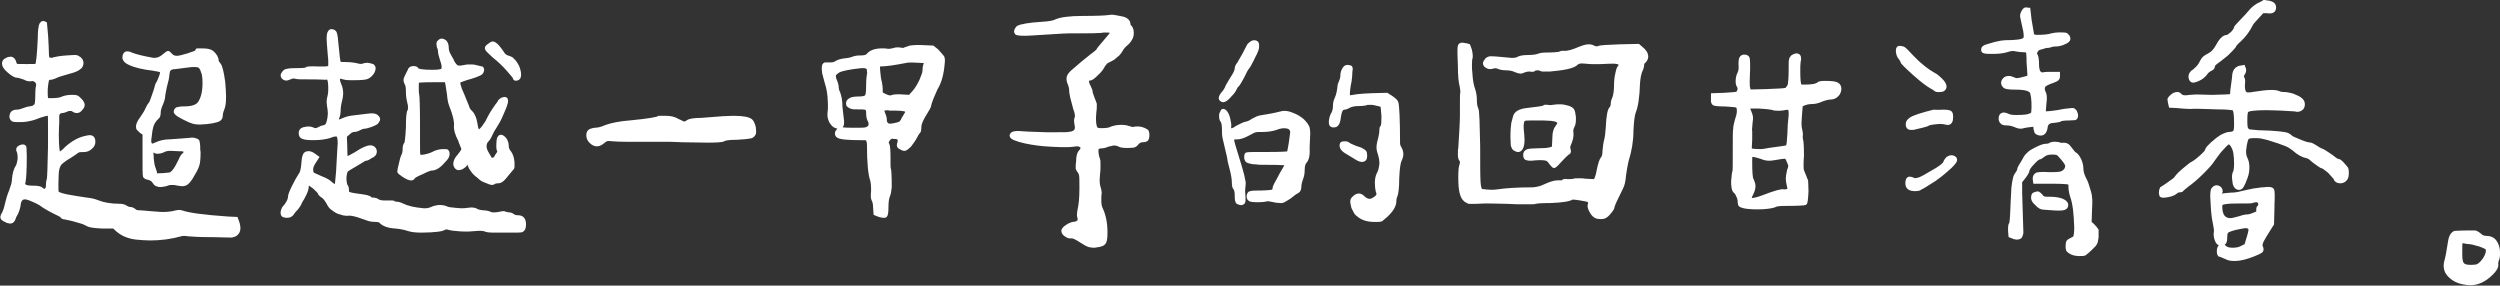 <?xml version="1.0" encoding="utf-8"?>
<!-- Generator: Adobe Illustrator 28.0.0, SVG Export Plug-In . SVG Version: 6.00 Build 0)  -->
<svg version="1.1" id="圖層_1" xmlns="http://www.w3.org/2000/svg" xmlns:xlink="http://www.w3.org/1999/xlink" x="0px" y="0px"
	 viewBox="0 0 608.4 69.5" style="enable-background:new 0 0 608.4 69.5;" xml:space="preserve" width="608.4" height="69.5">
<rect x="0" y="0" width="608.4" height="69.5" fill="#333333" stroke="none"/>
<style type="text/css">
	.st0{fill:#FFFFFF;stroke:#FFFFFF;stroke-width:0.829;stroke-miterlimit:10;}
</style>
<g>
	<path class="st0" d="M10.5,5.5c0.1,0,0.3,0.1,0.5,0.2c0,0.1,0.1,1.1,0.3,3.1c0.1,1.9,0.2,3.4,0.2,4.5c0,0.7,0.2,1.1,0.5,1.1
		l0.5,0.1c0.2,0,0.5-0.1,0.8-0.2c0.4-0.1,1.4-0.3,3-0.4c1.2-0.1,1.9-0.1,2.1-0.1c0.3,0,0.6,0.2,0.9,0.4c0.4,0.3,0.6,0.7,0.6,1.1
		c0,0.5-0.2,1-0.6,1.2c-0.3,0.3-1.1,0.7-2.3,1c-1.7,0.5-2.8,0.8-3.2,1C13,18.9,12.5,19,12.3,19c-0.3,0-0.5,0.1-0.7,0.3
		c-0.1,0.1-0.3,1-0.4,2.5v1c0,0.8,0.1,1.3,0.2,1.4c0.2,0.1,0.5,0.1,1,0.1c1.3,0,2.2-0.1,2.8-0.4c0.5-0.2,1.2-0.4,2.2-0.4
		c0.5,0,1,0,1.2,0.1c0.2,0,0.5,0.3,0.9,0.7c0.4,0.4,0.7,0.9,0.7,1.2c0,0.4-0.2,0.7-0.5,1c-0.3,0.4-0.6,0.6-1,0.6
		c-0.3,0-0.6-0.1-1-0.4c-0.1-0.1-0.3-0.1-0.6-0.1c-0.3,0-0.5,0-0.7,0.1c-0.4,0.2-0.9,0.4-1.4,0.4l-0.6,0.2c-0.1,0.1-0.3,0.4-0.4,0.8
		C14,28.8,14,29.4,14,29.8c0,0.4-0.1,1.4-0.1,2.9c0,3,0.2,4.6,0.5,4.6c0.2,0.1,0.9-0.3,1.8-1.3c1.6-1.4,3.2-2.3,5-2.6
		c0.1,0,0.3-0.1,0.6-0.1c0.7,0,1,0.4,1,1.2c0,0.5-0.2,1-0.7,1.4c-0.5,0.5-1.1,0.7-1.8,0.7h-0.4c-0.6,0-1,0.1-1.3,0.4
		c-0.2,0.2-0.9,0.6-1.8,1.2c-0.9,0.5-1.5,1-2,1.4c-0.5,0.5-0.8,1.3-0.9,2.3c0,0.6-0.1,1.6-0.1,2.9c0,1.1,0,1.8,0.1,2
		c0.1,0.3,0.9,0.6,2.3,0.9l2.3,0.4l2.6,0.4c1,0.1,1.9,0.3,2.6,0.6C25.2,49.7,27,50,29,50c0.6,0,1.2,0.1,1.6,0.4
		c0.5,0.3,0.9,0.4,1.2,0.4c0.2,0,0.5,0.1,0.9,0.4c0.2,0.3,0.7,0.4,1.5,0.4l3.7,0.3c1,0.1,1.6,0.1,2,0.1c0.8,0,1.5-0.1,2.1-0.2
		c0.8-0.2,1.3-0.3,1.5-0.3c0.2,0,0.4,0,0.7,0.1c1.7,0.6,5.4,1.1,11.2,1.5l2.1,0.1l0.4,1.1c0.1,0.4,0.2,0.8,0.2,1.2
		c0,0.6-0.2,1.1-0.7,1.5c-0.1,0.1-0.5,0.3-1.1,0.4l-4.4-0.1c-3,0-5-0.1-6-0.2c-0.2,0-0.5-0.1-0.9-0.1c-0.4,0-0.8,0-1,0.1
		c-2.5,0.7-5,1-7.5,1c-1.1,0-2.2-0.1-3.3-0.2c-1.8-0.2-3.3-0.8-4.5-1.8l-1-0.9h-2.9c-2-0.1-3.1-0.3-3.4-0.5
		c-0.4-0.2-0.9-0.5-1.6-0.7l-2.1-0.6l-1.8-0.4c-0.5,0-0.8-0.2-0.9-0.4c0-0.1-0.7-0.5-2-1.1c-1.4-0.7-2.1-1.2-2.3-1.3
		c-0.4-0.3-1.1-0.8-2-1.2c-1.3-0.6-2.1-0.9-2.6-0.9c-0.9,0-1.4,0.6-1.5,1.9c-0.2,1.1-0.6,2-1,2.6C3.3,53.7,2.9,54,2.5,54
		c-0.2,0-0.7-0.1-1.2-0.4c-0.5-0.2-0.8-0.5-0.8-0.7c0-0.2,0.1-0.6,0.4-1c0.2-0.4,0.5-1.2,0.7-2.2c0.3-1.2,0.6-2.3,1-3.2
		c0.4-1.1,0.7-2,0.7-2.6c0.1-1.5,0.4-2.7,1-3.5c0.1-0.3,0.3-0.9,0.4-1.7v-0.6c0-0.5-0.1-1-0.2-1.2c-0.2-0.4-0.2-0.7,0-0.9
		c0.1-0.1,0.4-0.3,0.8-0.4c0.4-0.1,0.6,0,0.7,0.2c0,0.1,0.1,0.8,0.1,2.1c0,3.3-0.1,5.4-0.3,6.4c0,0.1-0.1,0.2-0.1,0.4
		c0,0.2,0.1,0.4,0.4,0.6c0.3,0.2,1,0.3,1.9,0.3c1.1,0,1.8,0.1,2.1,0.4c0.4,0.4,0.8,0.5,1.1,0.2c0.2-0.1,0.4-0.5,0.4-1.2
		c0-0.7,0.1-1.1,0.2-1.3c0.1-0.4,0.2-3.1,0.3-8.1v-3.6c0-2.7,0-4.1-0.1-4.2c-0.2-0.2-1.5,0.1-3.8,1c-1.1,0.3-2.1,0.5-3,0.5
		c-1.1,0-1.8,0-2-0.1c-0.2-0.1-0.3-0.2-0.4-0.4c-0.1-0.2-0.1-0.4-0.1-0.5c0-0.2,0.1-0.5,0.2-0.7c0.2-0.3,0.6-0.5,1.1-0.5
		c0.5,0,1-0.1,1.5-0.3c0.8-0.3,1.4-0.5,1.8-0.5c0.6-0.1,1-0.2,1.1-0.4c0.3-0.2,0.5-0.5,0.5-0.9c0.1-0.5,0.1-1.1,0.1-1.8
		c0-1.3,0.1-2.1,0.2-2.3c0-0.2,0-0.4,0-0.6c0-0.1-0.2-0.3-0.4-0.6c-0.1-0.1-0.4-0.3-0.8-0.4C7,19.5,6.5,19.3,6,19
		c-0.9-0.3-1.5-0.5-1.8-0.5c-0.6,0-1.3-0.5-2.1-1.2c-0.8-0.7-1.2-1.3-1.2-1.8c0-0.5,0.2-0.8,0.7-1c0.3-0.2,0.7-0.3,1-0.3
		c0.4,0,0.7,0.3,0.9,0.8c0.1,0.5,0.3,0.8,0.4,0.9c0.2,0.1,1,0.1,2.6,0.1c1.5,0,2.3,0,2.4-0.1c0.3-0.3,0.5-2.4,0.7-6.4
		c0-2.1,0.2-3.3,0.4-3.6C10.2,5.6,10.4,5.5,10.5,5.5z M48,12.2c0,0,0.5,0,1.5,0c1,0,1.7,0.2,2.1,0.5c0.8,0.7,1.2,1.4,1.2,2.1
		c0,0.2,0.2,0.5,0.6,1c0.4,0.6,0.7,2.1,1,4.2c0.1,1.3,0.2,2.5,0.2,3.4c0,1.4-0.1,2.4-0.4,3.1c-0.3,0.7-0.4,1.3-0.4,1.7
		c0,0.4-0.2,0.7-0.5,0.9c-0.7,0.4-2.3,0.7-4.7,0.8c-0.7,0-1.3-0.1-1.6-0.2c-0.4-0.1-1.1-0.4-2.1-0.9c-1.4-0.7-2.1-1.2-2.2-1.5v-0.1
		c0-0.3,0.1-0.5,0.4-0.7c0.3-0.1,0.9-0.2,1.8-0.2c2,0,3.3-0.5,3.8-1.5c0.6-1,1-2.5,1-4.5c0-1.3-0.1-2.3-0.4-2.9
		c-0.2-0.7-0.5-1.2-1-1.4c-0.1,0-0.4-0.1-0.8-0.1c-0.7,0-1.2,0-1.7,0.1l-3.1,0.4c-0.7,0-1.2,0.2-1.4,0.4c-0.2,0-0.4,0.5-0.5,1.5
		c0,0.4-0.2,1.4-0.6,2.8c-0.2,1.1-0.4,1.9-0.4,2.2c0,0.5-0.2,1.2-0.5,1.9c-0.4,0.9-0.6,1.6-0.6,2.1c0,0.6-0.1,1.1-0.4,1.3
		c-0.9,0.8-1.4,1.8-1.6,3.1L36.4,34v0.4c0,0.3,0.1,0.6,0.2,0.7c0.2,0.2,0.4,0.3,0.5,0.3l1-0.4c0.8-0.4,2-0.7,3.6-0.7l4-0.3l1-0.1
		c0.5,0,0.8,0.1,1,0.2c0.1,0,0.3,0.1,0.4,0.2l0.1,0.4c0,0.1,0.1,0.4,0.1,0.8c0,0.5,0,1.1,0.1,1.5c0,1.6-0.1,2.6-0.3,3.2
		c-0.2,0.7-0.8,1.8-1.6,3.1c-0.6,0.9-1.1,1.4-1.5,1.5c-0.3,0.1-0.5,0.1-0.7,0.1c-0.3,0-0.8-0.1-1.4-0.2c-0.3-0.1-0.7-0.1-1.2-0.1
		c-0.3,0-0.6,0-0.7,0.1c-0.2,0.1-0.9,0.3-1.8,0.4c-0.4,0-0.6,0-0.7-0.1c-0.2,0-0.3,0-0.4-0.1l-0.3-0.2c-0.1-0.2-0.2-0.3-0.3-0.4
		c-0.2-0.4-0.6-0.7-1.2-0.9c-0.6-0.1-1-0.3-1.1-0.5c-0.1-0.2-0.1-2-0.1-5.3v-5.1L34.3,32c-0.4-0.4-0.6-0.6-0.7-0.7
		c0,0-0.1-0.2-0.1-0.5c0-0.5,0.3-1.2,1-2.1c0.6-0.9,1-1.5,1.2-2c0.3-0.7,0.6-1.2,0.9-1.5c0.2-0.3,0.6-1.4,1.2-3.2l0.4-1.4
		c0.4-0.6,0.7-1.4,1-2.2c0.2-0.7,0.2-1.1,0-1.2c-0.2-0.1-0.8-0.2-1.9-0.4c-2.6-0.3-4.5-0.8-5.6-1.3c-1-0.4-1.5-1-1.5-1.5
		c0-0.7,0.3-1.1,0.8-1.1c0.3,0,0.6,0.1,1,0.3c1,0.4,2.6,0.8,4.8,1.2c0.1,0,0.4,0.1,0.7,0.1c0.9,0,1.6-0.3,2.3-0.9
		c0.6-0.5,1-0.8,1.1-0.8c0.1,0,0.3,0.2,0.7,0.6c0.3,0.4,0.8,0.6,1.5,0.6c0.4,0,1.3-0.2,2.6-0.6c1.3-0.4,2-0.7,2.1-0.8
		C47.9,12.3,48,12.2,48,12.2z M41.7,36.3h-0.4c-0.5,0-1,0.1-1.4,0.3c-0.6,0.3-1.1,0.4-1.6,0.4c-0.3,0-0.6-0.1-0.9-0.3
		c-0.5-0.3-0.7-0.4-0.7-0.2l0.1,0.3c0.1,0.3,0.2,0.9,0.2,1.8c0.1,0.9,0.2,1.7,0.4,2.2c0.2,0.6,0.4,1.1,0.4,1.3
		c0,0.2,0.1,0.4,0.2,0.5c0,0,0.1,0,0.1,0c0,0,0.1,0,0.2,0c1,0,2-0.1,2.9-0.2c0.8-0.1,1.6-1.2,2.6-3.3c0.4-1,0.8-1.5,1-1.5
		c0.1,0,0.2-0.3,0.3-0.7c0-0.3-0.1-0.4-0.2-0.4h-0.1l-0.5-0.1h-0.5L41.7,36.3z"/>
	<path class="st0" d="M81.9,10.2c0.3,3.3,0.5,5,0.7,5.2c0,0,0.3,0.1,0.8,0.1c1.5,0,2.6,0.1,3.4,0.3c0.7,0.2,1.2,0.2,1.5,0.1
		c0.2-0.1,0.6-0.2,1.2-0.2c0.6,0.1,1,0.2,1.2,0.3c0.2,0.2,0.3,0.4,0.3,0.7c0,0.2-0.1,0.4-0.2,0.7c-0.3,0.6-0.8,1.1-1.4,1.4
		c-0.4,0.2-1.5,0.3-3.1,0.3h-1c-0.9,0-1.5-0.1-1.8-0.2L83,18.7c-0.3,0-0.5,0.2-0.7,0.5v0.1c0,0.2,0.1,0.7,0.4,1.4
		c0.3,0.7,0.4,1.4,0.4,2.1c0,0.5-0.1,1-0.2,1.4c-0.1,0.4-0.3,1.1-0.4,2.2c0,1-0.1,1.7-0.3,2.1c-0.1,0.3-0.2,0.5-0.2,0.7
		c0,0.2,0.1,0.3,0.4,0.3c0.2,0,0.6-0.1,1-0.3c0.6-0.3,1.5-0.6,2.6-0.7l3.3-0.4c0.7-0.1,1.1-0.1,1.2-0.1c0.5,0,0.8,0.1,1,0.2
		c0.4,0.3,0.6,0.6,0.6,0.8c0,0.2-0.2,0.5-0.5,0.9c-0.1,0.1-0.6,0.3-1.3,0.6c-0.7,0.2-1.2,0.4-1.5,0.4c-0.3,0-0.8,0.1-1.3,0.4
		c-0.6,0.3-1,0.4-1.3,0.4c-0.4,0-0.9,0.2-1.4,0.7l-0.8,0.7l0.1,2.7c0,1.8,0.1,2.7,0.2,2.8c0,0,0.7-0.3,2.1-1.1
		c2.1-1.4,3.6-2,4.3-1.6c0.4,0.2,0.6,0.6,0.6,1c0,0.5-0.3,0.9-1,1.2c-0.6,0.4-1,0.6-1.2,0.6c-0.2,0-0.5,0.1-0.9,0.4l-1.5,0.9
		c-1.4,0.8-2.2,1.3-2.4,1.5c-0.1,0.1-0.3,0.7-0.4,1.6c0,1,0.1,1.7,0.3,2.1c0.2,0.2,0.3,0.5,0.3,0.9c0,0.6,0.1,0.9,0.4,1
		c0.2,0.1,1,0.3,2.6,0.5c1.6,0.2,2.4,0.4,2.6,0.7c0.1,0.1,0.3,0.2,0.7,0.2c0.4,0,0.8,0.1,1.2,0.4c0.4,0.2,0.9,0.3,1.5,0.3H95
		c0.5,0,0.8,0,0.8,0.1c0.1,0.1,0.4,0.2,0.7,0.2c0.3,0,0.8,0.1,1.4,0.4c1.2,0.6,2.9,1,5.2,1.2h0.4c0.5,0,1-0.1,1.5-0.3
		c0.3-0.2,1-0.4,1.8-0.5c0.8,0,1.4,0.1,1.8,0.3c0.3,0.2,1.1,0.3,2.3,0.4l1.3,0.1c0.5,0,1,0,1.6-0.1c0.2,0,0.5-0.1,0.9-0.1
		c0.5,0,0.9,0.1,1.1,0.2c0.2,0.2,0.8,0.4,1.8,0.5c0.8,0,1.4,0.2,1.8,0.4c0.3,0.1,0.6,0.1,0.8,0.1c0.2,0,0.6,0,1.1-0.1
		c0.9-0.2,1.4-0.3,1.6-0.1c0.4,0.1,0.7,0.2,1,0.2c0.3,0,0.6,0.1,1,0.4c0.2,0.2,0.7,0.3,1.2,0.3c1,0,1.5,0.6,1.5,1.8
		c0,0.8-0.2,1.3-0.6,1.5c-0.4,0.1-1.2,0.1-2.5,0.1c-1.6,0-3,0-4.2,0c-1.2,0-2-0.1-2.3-0.3c-0.4-0.1-1.1-0.2-2.1-0.1
		c-1,0.1-2.3,0.2-3.8,0.1c-1.4-0.1-2.4-0.2-3-0.4c-0.3-0.1-0.6-0.1-0.9,0c-0.2,0.2-0.9,0.4-1.8,0.5c-1,0.1-2.2,0.2-3.8,0.2
		c-1.3,0-2.4-0.1-3.3-0.4c-0.9-0.3-1.9-0.5-3.1-0.6c-1.8-0.1-2.9-0.6-3.5-1.2c-0.2-0.3-0.7-0.4-1.3-0.4c-0.7,0-1.3-0.1-1.6-0.2
		l-2.6-0.9c-1.3-0.4-2.2-0.5-2.6-0.4h-0.3c-0.4,0-0.9-0.1-1.4-0.3c-0.6-0.1-1.3-0.5-1.9-1c-0.4-0.2-0.8-0.7-1.2-1.5
		c-0.4-0.7-0.8-1.2-1.2-1.5c-0.5-0.3-0.8-0.6-0.9-0.9c0-0.2-0.5-0.6-1.2-1.3c-0.8-0.6-1.2-0.9-1.4-0.9c-0.2,0.1-0.4,0.4-0.4,1
		c-0.1,0.6-0.3,1.1-0.5,1.5c-0.4,0.8-0.7,1.4-1,1.8c-0.3,0.8-0.7,1.3-1,1.7c-0.3,0.3-0.7,0.7-1,1.2c-0.3,0.5-0.8,0.7-1.3,0.7
		c-0.5,0-0.8-0.1-1-0.2c-0.1-0.1-0.2-0.3-0.2-0.5v-0.2c0-0.2,0.1-0.6,0.3-1c1-1.1,1.5-2.1,1.5-2.8c0-0.4,0.3-1.2,1-2.6
		c0.6-1.2,1.1-2.1,1.5-2.7c0.3-0.3,0.6-1.1,0.7-2.3c0.1-1.3,0.2-2.1,0.4-2.5c0.1-0.4,0.5-0.6,1-0.6c0.4,0,0.9,0.2,1.4,0.6l0.7,0.5
		l-0.7,1.1c-0.4,0.6-0.7,1.2-0.7,1.8c0,0.6,0.1,1,0.4,1.2c0.2,0.1,0.9,0.4,2,0.9c1.1,0.4,1.9,0.9,2.4,1.4c0.7,0.6,1.2,0.7,1.3,0.3
		l0.3-3.2l0.3-5.5l0.1-1.4c0-1.3-0.2-2-0.6-2.1h-0.2c-0.4,0-0.9,0.1-1.6,0.4c-1,0.3-2.3,0.5-4,0.5c-1.3,0-2.1-0.1-2.5-0.3
		c-0.4-0.1-0.6-0.5-0.6-1c0-0.5,0.2-0.8,0.7-1c0.4-0.1,0.9-0.2,1.2-0.2c0.5,0,0.9,0.1,1.3,0.3c0.2,0.1,0.4,0.1,0.5,0.1
		c0.2,0,0.5-0.1,0.9-0.3c0.5-0.3,0.9-0.4,1-0.4c0.2,0,0.5-0.1,0.7-0.3c0.3-0.2,0.5-0.8,0.7-1.9l0.1-1.1c0-0.6-0.1-1.2-0.2-1.8
		c0-0.2-0.1-0.6-0.1-1c0-0.5,0.1-1,0.2-1.3c0.1-0.4,0.2-1,0.2-1.7c0-1.5-0.1-2.4-0.4-2.7c-0.1-0.1-2-0.2-5.4-0.2c-1.2,0-2,0-2.4-0.1
		c-0.1,0-0.3-0.1-0.5-0.1c-0.3,0-0.5,0-0.7,0.1c-0.6,0.2-1,0.4-1.2,0.4c-0.4,0-0.7-0.2-0.9-0.5l-0.1-0.3c0-0.3,0.2-0.6,0.6-1
		c0.3-0.3,1.3-0.4,2.9-0.4c1.6,0,2.4-0.1,2.5-0.3c0-0.1,1-0.2,2.7-0.1h1.1c1,0,1.5-0.1,1.7-0.2c0.1-0.1,0.1-0.4,0.1-1
		c0-0.7,0-1.3-0.1-1.8c-0.2-2.3-0.3-3.7-0.3-4.1c0-0.9,0.1-1.5,0.3-1.7c0.1-0.2,0.3-0.3,0.5-0.3c0.2,0,0.5,0.1,0.7,0.3
		C81.6,7.9,81.8,8.8,81.9,10.2z M107.5,9.8c0.2,0,0.4,0.1,0.6,0.2c0.5,0.3,0.7,0.9,0.7,1.7c0,0.4,0.1,0.9,0.4,1.5
		c0.1,0.2,0.3,0.5,0.5,0.9c0.2,0.3,0.4,0.7,0.5,1c0.4,0.7,0.8,1.1,1.1,1.2c0.1,0,0.3,0.1,0.5,0.1c0.3,0,0.8-0.1,1.4-0.2
		c0.3-0.1,0.7-0.1,1.2-0.1c0.5,0,1,0,1.2,0.1l1.7,0.4c0.1,0.1,0.1,0.2,0.1,0.4c0,0.4-0.2,0.8-0.7,1c-0.6,0.3-1.7,0.7-3.2,1.1
		l-1.7,0.6c-0.4,0.3-0.1,1.5,0.8,3.4c0.4,1,0.8,1.9,1.1,2.7c0.2,0.7,0.5,1.2,0.9,1.5c0.6,0.6,1,1.6,1.2,2.9c0.1,0.8,0.3,1.4,0.4,1.6
		c0.3,0.5,1.1-0.2,2.3-2.1l0.5-1c0.7-1.3,1.3-2.2,1.8-2.9c0.4-0.5,0.7-0.9,0.7-1c0-0.1,0.2-0.3,0.6-0.6c0.3-0.1,0.5-0.2,0.7-0.2
		c0.4,0,0.5,0.3,0.4,0.9c-0.1,0.5-0.3,1-0.5,1.5l-1,2.3c-0.3,0.6-0.6,1.2-1,1.8c-0.6,0.9-1,1.6-1.2,2.1c-0.2,0.5-0.5,1.1-0.9,1.5
		c-0.4,0.4-0.6,0.9-0.6,1.5c0,0.5,0.2,1.1,0.5,1.6l0.7,1.2c0.1,0.3,0.3,0.4,0.5,0.4c0.4,0,0.7-0.1,0.9-0.4c0.1-0.2,0.3-0.6,0.6-1
		c0.3-0.3,0.3-0.6,0.1-0.9c-0.1-0.3-0.1-0.6-0.1-1c0-1,0.1-1.6,0.2-1.9c0.1-0.2,0.3-0.4,0.5-0.4c0.2,0,0.6,0.2,1,0.7
		c0.3,0.5,0.5,1,0.5,1.6s0.2,1.1,0.7,1.7c0.4,0.6,0.6,1.3,0.7,2.3c0,0.6,0,1.1,0,1.2c0,0.1-0.2,0.4-0.6,0.8l-1.4,1.7
		c-0.5,0.6-1,1-1.5,1c-0.6,0-1,0.1-1.2,0.3c0,0-0.1,0.1-0.3,0.1c-0.3,0-0.9-0.2-1.8-0.6c-0.6-0.2-1.1-0.6-1.6-1.1
		c-0.6-0.4-1.1-0.9-1.5-1.5c-0.4-0.5-0.6-1-0.7-1.3c0-0.3-0.2-0.6-0.5-0.7c-0.1,0-0.2,0.2-0.3,0.4c0,0.1-0.1,0.3-0.3,0.5
		c-0.1,0.1-0.4,0.3-0.7,0.5c-0.3,0.1-0.6,0.2-0.8,0.2c-0.3,0-0.5-0.2-0.7-0.5c-0.2-0.3-0.2-0.7-0.1-1.1c0.1-0.4,0.4-1,0.9-1.5
		l0.3-0.4l0.3-0.4l0.2-0.3l0.1-0.2c0.1-0.1,0.1-0.4,0-0.8c-0.1-0.1-0.2-0.2-0.2-0.4l-0.3-0.7l-0.2-0.6c-0.8-1.5-1.1-2.7-1-3.5
		c0.1-0.9-0.2-2.5-1.2-5c-0.2-0.5-0.4-1.3-0.5-2.6l-0.4-2.6l-0.2-0.8h-3.4c-2.3,0-3.5,0.1-3.6,0.2c-0.1,0.3-0.1,0.8-0.1,1.5
		c0,0.7,0,1.3,0.1,1.7c0.1,0.4,0.2,2.9,0.2,7.3V34c0,2.3,0,3.6,0.1,3.7c0.1,0.3,0.3,0.4,0.7,0.4c1.1-0.1,2.2-0.4,3.3-1
		c0.5-0.2,1.2-0.4,1.9-0.4c0.6,0,1,0,1,0.1c0.1,0.1,0.2,0.3,0.2,0.6v0.1c0,0.5-0.3,1-0.9,1.6c-1.1,1.3-2.1,2-3.1,2
		c-0.3,0-1.1,0.3-2.3,0.9c-1.4,0.6-2.1,1-2.1,1.2c-0.1,0.2-0.3,0.3-0.6,0.3c-0.4,0-1-0.3-1.8-0.8c-0.7-0.5-1.1-0.8-1.1-0.9
		c0-0.2,0.1-0.9,0.4-2c0.2-1,0.4-1.6,0.5-1.8c0.3-0.5,0.4-1.1,0.4-1.8c0-0.5,0.1-1,0.4-1.3c0.1-0.2,0.3-1.6,0.4-4
		c0-2.3,0.1-3.6,0.4-4c0.1-0.1,0.1-0.4,0.1-0.7c0-0.4,0-0.7-0.1-0.9c-0.2-0.8-0.4-1.8-0.4-2.8c0-1.2-0.1-1.9-0.4-2.3
		c-0.1-0.3-0.2-0.5-0.2-0.7c0-0.2,0.1-0.5,0.3-0.9l0.7-1.4c0.1-0.4,0.4-0.7,0.9-0.7h0.2c0.4,0,0.7,0.1,0.8,0.4
		c0.2,0.3,1.4,0.5,3.7,0.5c1.4,0,2.2-0.1,2.5-0.4c0.1-0.1,0.2-0.4,0.2-0.7c0-0.3-0.1-0.9-0.4-1.7c-0.3-1-0.5-1.7-0.5-2.1
		c0-0.4-0.1-0.8-0.3-1.2c-0.1-0.5-0.1-0.8,0-1C107,10,107.2,9.8,107.5,9.8z M119.9,10.5c0.3,0,0.7,0.3,1.2,0.8
		c0.6,0.7,1,1.3,1.2,1.6c0.2,0.4,0.6,0.8,1.2,1c0.4,0.1,0.7,0.2,1,0.4l0.7,0.7c0.2,0.3,0.5,0.7,0.7,1.1c0.3,0.7,0.5,1.4,0.5,2.1
		c0,0.6-0.2,0.9-0.6,1c-0.4,0.1-0.6,0-0.6-0.3c0-0.1-0.6-0.9-1.7-2.1c-0.8-0.9-1.9-2-3.4-3.2c-1.1-1-1.7-1.6-1.7-1.8
		c0-0.3,0.2-0.5,0.5-0.7C119.4,10.7,119.7,10.5,119.9,10.5z"/>
	<path class="st0" d="M162.1,28.6c1,0,2,0.2,2.8,0.7c0.7,0.3,1.2,0.6,1.5,0.7h0.1c0.2,0,0.5-0.1,0.9-0.4c0.4-0.3,1.5-0.5,3.3-0.5
		l5.2-0.4c0.6,0,1.5-0.1,2.6-0.1c2.4,0,3.8,0.3,4.3,0.8c0.3,0.3,0.5,0.8,0.7,1.5c0,0.2,0.1,0.6,0.1,1c0,0.3,0,0.6-0.1,0.7
		c-0.2,0.4-0.6,0.7-1,0.7c-0.4,0.1-1.4,0.2-3.1,0.3c-2,0-3.1,0.2-3.3,0.4c-0.3,0.2-1.6,0.3-4,0.3l-6.2-0.1c-0.7,0-1.6-0.1-2.7-0.1
		h-5.6c-4.4,0-7.1,0-8-0.1c-1.1-0.1-1.7-0.1-1.8-0.1c-0.3,0.1-0.7,0.3-1,0.6c-0.5,0.4-1,0.7-1.5,0.7c-0.5,0-1-0.2-1.5-0.7
		c-0.5-0.5-0.7-1-0.7-1.5c0-0.5,0.1-0.9,0.4-1.1c0.1-0.1,0.6-0.3,1.3-0.4c0.7,0,1.6-0.2,2.7-0.7c1.4-0.5,3.4-0.9,6-1.1
		c4.2-0.4,6.5-0.8,6.9-1.1C160.5,28.6,161.1,28.6,162.1,28.6z"/>
	<path class="st0" d="M229.4,13.9c0.1,0.2,0.2,0.7,0.1,1.4c-0.2,2.7-0.8,4.8-1.7,6.2c-0.2,0.4-0.5,1.1-1,2.3c-0.4,1-0.6,1.7-0.6,1.9
		c0,0.2-0.4,0.9-1.2,2.2c-0.8,1.3-1.2,2.3-1.2,3c0,0.7-0.1,1.1-0.2,1.2c-0.1,0-0.4,0.4-0.8,1.2c-0.3,0.6-0.8,1.3-1.4,2.1
		c-0.5,0.5-0.9,0.8-1.2,0.9H220c-0.2,0-0.6-0.2-1.1-0.5c-0.3-0.2-0.3-0.6-0.1-1c0.1-0.5,0.1-0.8,0-1c-0.1-0.2-0.5-0.4-1.1-0.4
		c-0.3,0-0.5,0-0.5-0.1c-0.2,0-0.3,0-0.4,0.1l-0.4,0.3c-0.1,0.1-0.2,0.3-0.3,0.4c-0.3,0.4-0.3,0.7-0.1,1c0.2,0.3,0.3,1.4,0.3,3.1
		v1.2c0,0.9,0,1.5,0.1,1.7c0.1,0.2,0.2,1.7,0.2,4.4c-0.1,1-0.2,1.7-0.4,2.1c-0.3,0.7-0.4,1.7-0.4,2.9c0,1.1-0.1,1.8-0.3,2
		c-0.1,0.1-0.3,0.1-0.5,0.1c-0.2,0-0.6-0.1-1-0.2l-1-0.4l-0.1-1.4c0-1-0.2-1.7-0.4-2c-0.2-0.3-0.2-1-0.1-2.1v-0.8
		c0-0.7-0.1-1.3-0.2-1.8c-0.5-1.3-0.8-4.2-0.8-8.6c0-0.8-0.2-1.3-0.4-1.5c-0.2-0.1-0.7-0.1-1.4-0.1c-3.4,0-5.3-0.2-5.7-0.6
		c-0.2-0.1-0.3-0.4-0.3-0.7c0-0.2,0.1-0.4,0.3-0.6c0.2-0.1,0.3-0.3,0.3-0.5c0-0.2-0.2-0.4-0.7-0.5c-0.5-0.1-0.9-0.6-1.3-1.2
		c-0.3-0.6-0.5-1.3-0.4-2.1c0.1-0.6,0.1-1.1,0.1-1.7c0-0.3,0-1.1-0.1-2.3c-0.1-1.1-0.3-2.2-0.6-3.1l-0.7-2.6
		c-0.1-0.7-0.1-1.1-0.1-1.2c0-0.6,0.1-0.9,0.4-1c0.2,0,0.5,0,1,0h0.4c0.4,0,0.9-0.1,1.2-0.3c0.6-0.4,1.3-0.6,2.3-0.7
		c1-0.1,1.7-0.3,2.1-0.5c0.3-0.1,0.9-0.2,1.8-0.2c0.9,0,1.5-0.2,1.8-0.7c0.8-0.8,2.2-1.1,4-1l0.8,0.1c0.4,0,0.9-0.1,1.3-0.2
		c0.5-0.2,1.1-0.2,1.7-0.1c0.5,0.1,0.9,0.1,1.1-0.1l1.2-0.4c0.7-0.1,1.8-0.2,3.3-0.1l2.2,0.1l1,0.8
		C228.7,13.1,229.2,13.6,229.4,13.9z M211.4,17.2c0-0.3-0.1-0.5-0.2-0.7c-0.3-0.3-0.9-0.4-1.9-0.3c-2.8,0.3-4.6,0.7-5.3,1.1
		c-0.6,0.4-0.9,0.7-1,1v0.3c0,0.3,0.1,0.7,0.3,1.1c0.3,0.7,0.4,1.3,0.4,1.6c0,0.3,0.1,0.8,0.4,1.4c0.3,0.8,0.5,1.9,0.5,3.3l0.4,3.5
		v0.4c0,0.4-0.1,0.7-0.3,0.9c-0.1,0.1-0.2,0.3-0.2,0.4c0,0.2,1,0.3,2.9,0.3h1.2c0.9,0,1.6,0,2.1-0.1c0.7-0.2,1.1-0.6,1.1-1.2
		c0-0.3-0.1-0.7-0.3-1c-0.2-0.4-0.3-1-0.3-1.6c0-0.3,0-0.6-0.1-0.9c-0.1-0.2-0.3-0.4-0.5-0.4c-0.1,0-0.5-0.1-1-0.1h-0.9
		c-0.7,0-1.2,0-1.4-0.1c-0.4-0.1-0.7-0.3-0.9-0.5c0-0.1-0.1-0.2-0.1-0.4c0-0.3,0.1-0.6,0.4-0.8c0.3-0.3,1-0.5,2.1-0.5
		c1,0,1.7-0.1,2-0.4c0.3-0.2,0.4-1.2,0.4-2.9c0-1.1,0.1-2.1,0.3-3.1V17.2z M224.2,14.9l-2-0.1c-0.8,0-1.4,0-1.7,0.1l-2.2,0.4
		c-1,0.2-2,0.3-3,0.4l-1.6,0.1l0.1,1.6c0.1,1.1,0.2,2,0.4,2.6c0.1,0.6,0.2,1.1,0.2,1.5c0,0.1,0,0.3,0,0.6c0,0.2,0,0.4,0.1,0.6
		c0.1,0.2,0.5,0.4,1.2,0.7c0.7,0.3,1.2,0.3,1.5,0.1c0.4-0.1,1.2-0.2,2.4-0.1l1.8,0.1l1-1.1c0.7-0.8,1.2-1.7,1.7-2.7
		c0.5-1.2,0.8-2,0.8-2.4c0-0.7,0.1-1.2,0.2-1.5c0.2-0.4,0.3-0.6,0.1-0.7C225.1,15,224.8,14.9,224.2,14.9z M216.7,26.4
		c-1.2,0-1.9,0.1-2,0.4l0.3,0.8c0.2,0.5,0.4,1,0.4,1.5c0,0.5,0.1,0.9,0.4,1.1c0.1,0.2,0.4,0.3,0.7,0.3c0.3,0,0.6,0,1-0.1
		c0.3-0.1,0.6-0.1,0.9-0.2l0.6-0.2c0.2-0.1,0.3-0.2,0.4-0.4c0.1-0.1,0.3-0.4,0.4-0.7c0.5-0.8,0.8-1.3,0.9-1.5c0-0.1,0-0.3-0.1-0.5
		c-0.1-0.2-1.1-0.4-2.9-0.4H216.7z"/>
	<path class="st0" d="M272,4.2c0.3,0.1,0.6,0.1,1,0.2c1.1,0.2,1.7,0.8,1.7,1.5c0,0.2,0.1,0.5,0.4,0.7c0.2,0.2,0.4,0.7,0.4,1.3
		c0,0.7-0.1,1.2-0.4,1.6c-0.2,0.4-0.6,0.9-1.1,1.3c-0.5,0.4-0.9,0.9-1.1,1.3c-0.3,0.5-0.6,0.9-0.8,1.1l-1.2,1
		c-0.5,0.3-0.9,0.5-1.1,0.6c-0.5,0.1-0.9,0.6-1.3,1.2c-0.3,0.6-0.8,1.3-1.6,2c-0.8,0.8-1.3,1.2-1.7,1.2c-0.4,0-0.6,0.2-0.6,0.6
		c0,0.2,0.1,0.7,0.4,1.2c0.3,0.6,0.5,1.1,0.5,1.4v0.1c0,0.1,0.2,0.6,0.5,1.5c0.2,0.5,0.4,0.9,0.5,1.3v0.4c0,0.6,0,1.1-0.1,1.5
		c0,0.4-0.1,0.9-0.1,1.6c0,1.5,0.2,2.4,0.7,2.7c0.4,0.1,0.8,0.1,1.1,0.1c1.1,0,1.9-0.1,2.4-0.4c0.6-0.2,1.3-0.4,2.3-0.4h0.4
		c0.5,0,1,0.1,1.6,0.3c0.5,0.2,1,0.3,1.5,0.1c1-0.1,1.9,0.1,2.8,0.7c0.1,0.1,0.2,0.5,0.2,1c0,0.5-0.1,0.8-0.2,1
		c-0.2,0.2-0.5,0.3-1,0.3c-0.5,0-1,0.2-1.4,0.7c-0.2,0.3-0.5,0.5-0.8,0.6c-0.1,0-0.6,0.1-1.5,0.1c-1.1,0-1.8-0.1-2.2-0.4
		c-0.3-0.1-0.6-0.2-1-0.2c-0.3,0-0.5,0-0.7,0.1c-0.5,0.1-1,0.2-1.4,0.4c-0.3,0.1-0.7,0.2-1.1,0.2c-0.7,0-1.1,0.3-1.1,0.9
		c0,0.7,0.1,1.4,0.4,2.2c0.1,0.2,0.1,0.7,0.1,1.4c0,0.8,0,1.5-0.1,2.1c-0.1,0.9-0.1,1.5-0.1,1.8c0,0.6,0.1,1.1,0.2,1.4
		c0.2,0.6,0.3,1.1,0.3,1.5c-0.1,0.4-0.1,1-0.1,1.8c0,0.8,0.1,1.5,0.4,2.1c0.7,1.5,1.1,3.4,1.1,5.6c0,1.4-0.1,2.2-0.4,2.6
		c-0.2,0.3-0.8,0.6-1.9,0.7c-0.4,0.1-0.9,0.1-1.3,0c-0.4,0-0.8-0.2-1.2-0.4l-1.8-1.1c-0.8-0.5-1.5-0.8-1.9-0.7h-0.2
		c-0.3,0-0.6-0.1-1-0.4c-0.5-0.3-0.7-0.7-0.7-1c0-0.2,0.1-0.4,0.4-0.7c0.1-0.1,0.5-0.4,1-0.7c0.2-0.1,0.6-0.3,1.1-0.4
		c0.6,0,1-0.2,1.3-0.5c0.2-0.2,0.2-0.5,0.1-1c-0.1-0.3-0.1-0.5-0.1-0.7c0-0.4,0.1-0.9,0.2-1.4c0.2-0.9,0.4-2.5,0.4-4.9
		c0-1.9,0-3-0.1-3.3c-0.1-0.4-0.2-0.7-0.4-0.9c-0.2-0.2-0.3-0.5-0.4-0.7v-0.3c0-0.5,0-1,0.1-1.4c0-1.2,0.2-2,0.6-2.4
		c0.5-0.5,0.6-1,0.3-1.3c-0.2-0.2-0.6-0.4-1-0.4c-0.1,0-0.5,0-1,0.1c-0.7,0.1-1.4,0.1-2.1,0.1c-0.5,0-1.6,0-3.2-0.1
		c-2.4-0.1-4.5-0.4-6.4-0.8c-2.2-0.5-3.4-1-3.4-1.5l0.2-0.4c0.2-0.2,0.8-0.3,1.5-0.3c1,0.1,3.2,0.2,6.8,0.3h2.5c1.9,0,2.9,0,3.1-0.1
		c1.2-0.1,1.8-0.6,1.8-1.5c0-0.1,0-0.3-0.1-0.7c0-0.2-0.1-0.5-0.1-0.8c0-0.3,0-0.6,0.1-0.7c0.1-0.2,0.1-0.4,0.1-0.6
		c0-0.4-0.1-1-0.4-1.7c-0.6-2.2-1-3.7-1-4.5c0-0.5-0.1-1-0.3-1.5c-0.3-0.6-0.4-1.2-0.3-1.7c0.1-0.4,0.4-0.8,0.9-1.3
		c1.8-1.6,3.4-2.9,4.8-4c1-0.7,1.5-1.2,1.5-1.3c0-0.1,0.6-0.8,1.7-2.1c1.1-1.3,1.7-2,1.7-2.1c0-0.3-0.4-0.5-1.3-0.5
		c-0.5,0-1,0-1.3,0.1c-1.2,0.1-2.7,0.1-4.5,0.1h-3.2c-0.9,0-2.2,0.1-3.9,0.2c-3.6,0.2-5.9,0.4-7,0.4c-1.2,0-1.8-0.1-2-0.2
		c-0.1-0.1-0.2-0.3-0.2-0.4c0-0.3,0.2-0.7,0.5-1c0.6-0.4,2.7-0.8,6.2-1c1.5-0.1,2.6-0.3,3.1-0.6c1.2-0.5,3.3-0.8,6.4-0.8
		c3.4,0,5.5-0.1,6.2-0.2c0.6-0.1,1-0.1,1.2-0.1C271.3,4.1,271.6,4.1,272,4.2z"/>
	<path class="st0" d="M298.1,27.1c0.4,0.4,0.7,1,0.9,1.9c0.2,0.9,0.3,1.5,0.2,1.8V31c0,0.2,0.1,0.4,0.2,0.6l0.1,0.1
		c0.3,0,0.8-0.2,1.5-0.7c1-0.5,1.7-0.9,2.3-1c0.6-0.1,1.1-0.4,1.7-0.8c0.7-0.4,1.2-0.6,1.7-0.7c1.9-0.3,3.6-0.6,5.1-1
		c0.3-0.1,0.6-0.1,0.8-0.1c0.5,0,1.1,0.1,1.8,0.4c1.1,0.4,1.9,0.9,2.6,1.5c0.6,0.6,1.1,1.2,1.3,1.8c0.1,0.4,0.2,1.2,0.1,2.4
		l-0.1,2.3c0.1,1.8-0.1,3-0.7,3.6c-0.3,0.3-0.5,1-0.5,1.9c0,1-0.2,1.8-0.4,2.2c-0.2,0.6-0.4,1.2-0.4,1.8c0,0.7-0.2,1.1-0.5,1.3
		c-0.5,0.2-1.1,0.7-2,1.4c-0.8,0.5-1.4,0.9-1.8,1h-0.4c-0.6,0-1.3-0.1-2.1-0.3c-0.5-0.1-1-0.2-1.3-0.1c-0.3,0.1-1.1,0.2-2.2,0.2
		c-1.1,0-1.8-0.1-1.9-0.3c-0.2-0.1-0.3-0.4-0.3-0.7c0-0.3,0.1-0.6,0.3-0.8c0.2-0.1,0.6-0.2,1.1-0.2c2.3,0,3.7-0.1,4.2-0.2
		c0.5,0,0.7-0.3,0.7-0.8c0-0.2,0.3-0.9,1-2.1c0.5-1,1-1.9,1.5-2.7c0.4-0.6,0.5-1,0.4-1.1c0-0.1-1.5-0.2-4.3-0.2
		c-1.5,0-2.4,0-2.9-0.1c-0.7,0-1.3-0.1-1.6-0.2c-0.4-0.1-0.7-0.2-0.8-0.4c-0.1-0.1-0.2-0.4-0.2-0.7c0-0.5,0.1-0.8,0.2-0.8
		c0.2-0.1,1.9-0.1,5.1-0.1c3.2,0,4.9-0.1,5.1-0.2c0,0,0.2-0.8,0.4-2.1c0-0.1,0.2-1.1,0.4-2.9c0-0.6-0.3-1.1-1-1.3
		c-0.4-0.1-0.7-0.1-0.9-0.1c-0.5,0-1.2,0.1-1.9,0.4c-0.9,0.3-2,0.5-3.3,0.5c-0.9,0-1.5,0-1.8,0.1c-0.2,0-0.8,0.3-1.7,0.8
		c-1.1,0.6-2,0.9-2.7,0.9c-0.8,0-1.2,0.1-1.2,0.4c0,0.5,0.5,2.1,1.4,5c0.3,0.9,0.5,1.7,0.7,2.4c0.4,1.6,0.6,2.3,0.6,2.2
		c0.1,0.4,0.2,1,0.1,1.7c-0.1,0.8-0.1,1.2-0.1,1.3l0.1,1.7c0,0.6,0,0.9-0.1,1c0,0.1-0.2,0.2-0.4,0.3h-0.2c-0.2,0-0.4-0.1-0.7-0.2
		s-0.4-0.7-0.4-1.6c0-0.9-0.1-1.6-0.4-1.9c-0.2-0.2-0.3-0.7-0.3-1.4c0-0.8-0.2-2.1-0.7-3.9l-0.3-1.2c-0.1-0.7-0.2-1.1-0.2-1.2
		l-1.1-4.7c-0.1-0.5-0.1-1-0.1-1.4c0-1.4-0.1-2.2-0.4-2.6c-0.2-0.2-0.3-0.6-0.3-1.1v-0.3c0-0.3,0.1-0.5,0.2-0.5
		C297.4,26.8,297.7,26.8,298.1,27.1z M305.2,10.2c0.5,0,0.8,0.2,0.8,0.7v0.4c0,0.2,0,0.4-0.1,0.7l-0.4,1c-0.2,0.4-0.5,0.9-0.7,1.4
		c-0.6,1.2-1,1.9-1.2,2.1c-0.2,0.2-0.6,0.9-1.2,2.2c-0.6,1.1-1,1.8-1.3,2.1c-0.2,0.1-0.4,0.5-0.7,1.1c-0.2,0.4-0.7,1-1.5,1.8
		c-0.6,0.6-1.1,0.9-1.5,0.7c-0.2-0.1-0.4-0.3-0.4-0.5c0-0.3,0.2-0.7,0.6-1.2c0.4-0.4,0.8-1,1.1-1.8c0.3-0.6,0.9-1.5,1.5-2.5
		c0.5-0.8,0.7-1.4,0.7-1.8c0-0.3,0.2-0.7,0.6-1.2l1.2-2.1l1.2-2.3C304.4,10.5,304.8,10.2,305.2,10.2z M328.5,16.3l0.2,0.1
		c0,0,0.1,0.2,0.1,0.4c0,0.1-0.1,0.3-0.1,0.7c0,0.8-0.1,1.6-0.2,2.3c-0.3,1.4-0.4,2.4-0.4,3c0,0.4,0,0.7,0.1,0.7l0.3,0.1
		c0,0,0.3,0,0.8-0.1c0.4-0.1,1.9-0.3,4.5-0.4l3.7-0.1l1.1,0.7c0.7,0.5,1.2,0.9,1.3,1.3c0.2,0.6,0.4,3.8,0.4,9.7
		c0,0.5,0.1,0.9,0.3,1.2c0.3,0.5,0.5,1,0.5,1.6c0,0.4-0.1,0.9-0.4,1.5c-0.3,0.6-0.5,2.1-0.6,4.4c0,2.2-0.2,3.7-0.4,4.2
		c-0.2,0.4-0.3,0.9-0.3,1.4c0,1-0.7,2.2-2.1,3.5c-0.7,0.6-1.1,0.9-1.2,1c-0.3,0.1-0.8,0.1-1.5,0.1c-1.8,0-3.1-0.4-4.1-1.3
		c-0.3-0.2-0.6-0.5-0.8-1c-0.3-0.5-0.5-0.9-0.5-1.2c-0.1-0.4-0.2-0.8-0.2-1.1c0-0.2,0.1-0.5,0.3-0.7c0.2-0.2,0.4-0.4,0.7-0.6
		c0.2-0.1,0.5-0.2,0.7-0.2c0.3,0,0.8,0.2,1.2,0.7c0.5,0.4,1,0.6,1.4,0.6c0.3,0,0.7-0.1,1.1-0.4c0.6-0.3,1-0.8,1-1.2
		c0-0.2-0.1-0.4-0.2-0.7c-0.1-0.4-0.2-1.1-0.2-2.1c0-0.9,0.2-1.7,0.6-2.4c0.2-0.4,0.4-1.1,0.5-2.1v-0.4c0-0.5-0.1-1.1-0.3-1.8
		c-0.2-0.6-0.4-1.2-0.4-1.8c0-0.5,0.1-1.2,0.4-2.2c0.2-0.8,0.3-1.5,0.3-2c0-0.5,0.1-0.8,0.2-0.8c0.2,0,0.3-0.9,0.3-2.6
		c-0.1-1.7-0.2-2.5-0.3-2.6c-0.1-0.1-0.7-0.3-1.8-0.5c-0.3-0.1-0.7-0.1-1.2-0.1c-0.4,0-0.7,0-0.8,0.1c-0.3,0.1-1,0.2-2,0.2
		c-1,0-1.7,0.2-2.3,0.5c-0.5,0.3-0.9,0.4-1.1,0.4c-0.6,0-1,0.7-1.2,2.2c-0.1,0.9-0.3,1.5-0.5,1.7c-0.1,0.2-0.4,0.4-0.8,0.4
		c-0.4,0-0.6-0.1-0.7-0.3c-0.1-0.1-0.1-0.4-0.1-0.8c0.1-0.8,0.3-1.5,0.6-1.9c0.3-0.6,0.4-1.2,0.4-1.8c0-0.6,0.1-1.2,0.4-1.8
		c0.4-0.9,0.6-1.9,0.7-3c0-0.3,0.1-0.6,0.3-1c0.2-0.5,0.4-1,0.4-1.5c0-0.6,0.1-1.1,0.4-1.6c0.2-0.4,0.5-0.7,0.9-0.7L328.5,16.3z
		 M327.3,34.8c0.4,0,0.7,0.1,0.9,0.3c0.1,0.1,0.7,0.4,1.7,0.8l1.2,0.4l0.7,0.4c0.1,0.1,0.3,0.2,0.4,0.4c0,0.1,0.1,0.4,0.1,0.7
		c0,0.6-0.1,1-0.4,1.1c-0.1,0-0.2,0.1-0.4,0.1c-0.3,0-0.7-0.1-1.2-0.4c-1-0.6-1.8-1.1-2.3-1.4c-1.3-0.7-1.8-1.4-1.5-2.2
		C326.5,34.9,326.8,34.8,327.3,34.8z"/>
	<path class="st0" d="M357.4,11.1l0.4,1.1c0.1,0.5,0.2,1,0.2,1.4c0,0.3,0,0.5-0.1,0.6c0,0.1-0.1,0.6-0.1,1.3c0,0.9,0,1.6,0.1,2.3
		c0.1,1.9,0.4,3.2,0.7,4c0.3,0.9,0.4,1.8,0.4,2.6s0.1,1.6,0.4,2.2c0.2,0.5,0.3,3.5,0.4,8.9c0,4.4,0,7.4,0.1,8.9
		c0.1,1.3,0.3,1.9,0.7,2c0.8,0.1,1.6,0.2,2.3,0.2c0.3,0,0.9,0,1.5-0.1c2-0.3,4.9-0.5,8.7-0.5c1-0.1,1.9-0.3,2.7-0.7
		c1.3-0.6,2.4-1,3.3-1c0.2,0,0.5,0,0.8,0c0.3,0,0.5,0,0.5-0.2c0.1-0.1,0.5-0.2,1-0.1h0.4c0.5,0,0.9,0,1.2-0.1
		c0.2-0.1,0.6-0.1,1.3-0.1c0.6,0,1.1,0,1.5,0.1c1.4,0.1,2.1,0.1,2.2,0.1c0.3,0,0.7-0.9,1-2.6c0.3-1.5,0.6-2.4,0.9-2.8
		c0.3-0.3,0.5-0.9,0.5-1.9c0.1-1,0.2-1.9,0.4-2.6c0.2-0.8,0.3-1.8,0.4-3.1c0.1-2.6,0.4-4.2,0.8-4.6c0.2-0.2,0.4-0.6,0.4-1.1
		c0-0.4,0.1-0.9,0.4-1.5c0.2-0.6,0.4-1.6,0.4-2.9c0-1.1,0.1-2.1,0.3-2.9c0.2-1,0.4-1.6,0.6-1.7c0.1-0.1,0.2-0.3,0.2-0.6
		c0-0.5-1-0.7-2.9-0.6c-0.5,0-1.3,0.1-2.4,0.1c-1.2,0-2.2,0-2.9-0.1c-0.9-0.1-1.5-0.1-1.8,0c-0.3,0.1-0.5,0.2-0.7,0.4
		c-0.7,0.7-2.9,1.2-6.5,1.5h-0.9c-0.7,0-1.1,0-1.2-0.1c-0.1-0.1-0.4-0.2-0.9-0.2c-0.4,0-0.7,0.1-0.8,0.2c0,0.2-0.4,0.2-1,0.1H372
		c-0.3,0-0.7,0.1-1,0.2c-0.4,0.2-0.7,0.3-1,0.3c-0.2,0-0.6-0.1-1.1-0.3c-0.6-0.3-1.4-0.5-2.3-0.5c-1,0-1.7-0.2-2.1-0.4
		c-0.1,0-0.3-0.1-0.5-0.1c-0.3,0-0.5,0-0.7,0.1c-0.3,0.1-0.5,0.1-0.7,0.1c-0.3,0-0.5-0.1-0.7-0.2c-0.4-0.2-0.6-0.5-0.6-0.8
		c0-0.2,0.2-0.5,0.5-0.9c0.2-0.2,0.6-0.4,1-0.4c0.6,0,1.9,0.1,3.9,0.3c0.8,0.1,1.2,0.1,1.4,0.1c0.6,0,1-0.1,1.2-0.2
		c0.4-0.3,1.3-0.5,2.6-0.5c1.4,0,2.3-0.2,2.7-0.4c0.3-0.1,0.8-0.2,1.5-0.2c1.8,0,2.9-0.1,3.4-0.2c0.4-0.2,0.8-0.3,1.2-0.2
		c0.9,0,2-0.3,3.4-0.9c1-0.4,1.8-0.7,2.5-0.7c0.5,0,0.9,0.1,1.2,0.3c0.5,0.2,0.9,0.3,1.2,0.1c0.4-0.2,2.2-0.3,5.2-0.4l4.5-0.1
		l0.7,0.6c0.9,0.7,1.3,1.4,1.3,2.1c0,0.4-0.2,0.8-0.6,1.2c-0.3,0.2-0.4,0.5-0.4,0.8c0,0.3-0.1,0.8-0.4,1.4c-0.3,0.7-0.5,1.7-0.6,3
		c-0.1,3.5-0.5,5.8-1,7c-0.3,0.8-0.5,2.3-0.6,4.7c0,2.3-0.4,4.8-1.2,7.3c-0.2,0.9-0.4,2-0.6,3.4c-0.1,1.5-0.4,2.6-0.7,3.1
		c-1.4,2.8-2.1,4.3-2.1,4.7c0,0.2-0.3,0.7-0.9,1.4c-0.4,0.5-0.8,0.8-1,0.9c-0.2,0.1-0.5,0.2-1,0.2c-0.7,0-1.1-0.1-1.4-0.3
		c-0.3-0.2-0.7-0.6-1-1.2c-0.4-0.7-0.5-1.2-0.4-1.6c0.1-0.2,0.1-0.3,0.1-0.4c0-0.4-0.3-0.7-1-0.8c-2.1-0.4-3.2-0.5-3.4-0.4
		c-0.6,0.4-2.3,0.7-5.3,0.8c-2.1,0-3.2,0.1-3.5,0.2c-0.1,0.1-0.9,0.1-2.3,0.1c-1.7,0-3.2,0-4.4-0.1c-3.1-0.1-5-0.1-5.7-0.1l-2.3,0.1
		c-0.8,0-1.3,0-1.5,0c-0.3-0.1-0.6-0.3-0.9-0.5c-0.5-0.4-0.8-1-1-1.9c-0.2-0.8-0.3-2-0.3-3.7c0-1.6,0.1-2.6,0.3-3
		c0.1-0.3,0.1-0.5,0.1-0.7c0-0.2-0.1-0.4-0.2-0.5c-0.2-0.2-0.3-0.7-0.3-1.5c0-0.5,0-1,0.1-1.3c0.2-3.5,0.4-6.2,0.4-8v-3.4
		c0-1.1,0-1.8,0.1-2.2v-0.3c0-0.3-0.1-0.8-0.2-1.4c-0.2-0.7-0.4-2.3-0.4-4.9c0-0.8-0.1-1.8-0.1-2.9c0-1,0-1.6,0.1-1.8
		c0.1-0.3,0.3-0.4,0.7-0.4C356.8,10.9,357.1,11,357.4,11.1z M379.2,25.8c0,0,0.2,0,0.6,0h0.2c0.2,0,0.8,0.1,1.5,0.3
		c0.7,0.2,1.1,0.5,1.2,0.7c0.2,0.3,0.3,0.9,0.4,1.7v0.6c0,0.7-0.1,1.2-0.3,1.6c-0.3,0.5-0.4,1.1-0.3,1.6c0.1,0.8-0.1,1.8-0.7,3.1
		c-0.1,0.3-0.1,0.6,0,1l0.1,0.4c0,0.2-0.1,0.4-0.4,0.5c-0.4,0.3-1.1,1-2.1,2.1c-0.6,0.7-1.1,1.1-1.2,1.1c-0.1,0-0.4-0.3-0.8-0.8
		c-0.3-0.5-0.7-0.9-1.1-1c-0.4-0.1-1.3-0.2-2.5-0.1l-1.2,0.1c-0.4,0-0.7,0-1-0.1c-0.3,0-0.5-0.3-0.5-0.9c0-0.5,0.2-0.8,0.7-1
		c0.4-0.1,1.3-0.2,2.5-0.2c2.5,0,3.8-0.3,3.8-0.8l0.1-2.2c0-1.3,0.3-2.1,0.7-2.6c0.3-0.4,0.5-0.7,0.5-0.9c0-0.5-0.6-0.9-1.9-1
		c-1.1-0.1-2.3-0.1-3.6-0.1c-1.5,0-2.5,0-2.9,0.1c-0.5,0.2-0.7,1.1-0.6,2.4c0.1,1,0.2,1.9,0.2,2.6c0,1.6-0.4,2.5-1.1,2.6
		c-0.3,0-0.7-0.2-1-0.4c-0.2-0.2-0.3-0.5-0.4-0.8c0-0.2-0.1-0.9-0.1-2.1c0-1.6,0.1-2.7,0.2-3.3l0.4-1.5c0.2-1,1.2-1.6,3-1.8
		c2.7-0.3,4.1-0.5,4.2-0.7c0.1-0.1,0.3-0.1,0.5-0.1l1,0.1C378.7,25.8,379.2,25.8,379.2,25.8z"/>
	<path class="st0" d="M437.6,13.5c0.2,0.1,0.3,0.4,0.3,0.8c0,0.2,0,0.4-0.1,0.6c-0.1,0.8-0.1,1.5-0.1,2.3c0,2.1,0.1,3.4,0.4,3.7
		c0.1,0.1,0.5,0.1,1.1,0.1c1.8,0,2.9-0.2,3.3-0.6c0.2-0.2,0.7-0.3,1.5-0.3c1.6,0,2.7,0.1,3.1,0.4c0.4,0.2,0.6,0.6,0.6,1.1
		c0,0.5-0.2,1.1-0.6,1.5c-0.4,0.4-0.9,0.7-1.5,0.7c-0.6,0-1.4,0.2-2.2,0.5c-0.9,0.4-1.7,0.6-2.3,0.6c-0.7,0-1.3,0.1-1.9,0.3
		l-0.9,0.4l-0.2,2.6l-0.1,1.7c0,0.9,0.1,1.5,0.2,1.8c0.1,0.5,0.2,1,0.1,1.4v0.3c0,0.2,0,0.4,0.1,0.7c0.1,0.3,0.2,1.6,0.2,3.8
		c0,0.4-0.1,1-0.1,1.8c0,0.8,0,1.4,0.1,1.8l0.4,1c0.3,0.8,0.5,1.3,0.6,1.5c0,0.2,0.1,1.1,0.1,2.6c-0.1,1.9-0.2,2.8-0.4,2.9
		c-0.3,0.1-1.9,0.2-4.9,0.2c-1.2,0-1.9,0.1-2.2,0.2c-0.5,0.3-1.6,0.5-3.1,0.6c-1.8,0.1-3.1,0-4-0.1c-0.8-0.1-1.3-0.3-1.5-0.4
		c-0.2-0.1-0.3-0.4-0.3-0.9c0-0.4-0.1-0.9-0.4-1.5c-0.2-0.5-0.5-0.9-0.8-1.1c-0.2-0.2-0.4-1-0.4-2.3c0.1-1.4,0.2-2.2,0.3-2.4
		c0.1-0.3,0.1-1.4,0.1-3.2v-2.4c0-2.7,0-4.3,0.1-4.8c0-0.6,0.2-1.3,0.4-2.1c0.3-0.9,0.5-1.6,0.5-2.3c0-0.6-0.1-1-0.4-1.2
		c-0.2-0.1-1.1-0.2-2.8-0.3c-1.5,0-2.4-0.1-2.7-0.2c-0.3-0.1-0.5-0.5-0.4-1.2v-1l2.8-0.1c1.9-0.1,2.9-0.2,3.1-0.3
		c0.2-0.1,0.4-0.3,0.5-0.7c0.1-0.4,0.1-0.7-0.1-1c-0.2-0.3-0.3-0.7-0.3-1.2c0-0.6,0.1-1.3,0.4-1.9c0.3-0.5,0.4-1.3,0.3-2.2v-0.4
		c0-1.1,0.3-1.6,1-1.6c0.5,0,0.8,0.2,0.9,0.5c0.1,0.6,0.1,1.4,0.1,2.5c0,0.8-0.1,1.8-0.1,3c0,0.9,0,1.4,0.1,1.7l0.2,0.8l4.1-0.1
		c2.8-0.1,4.4-0.2,4.8-0.3c0.4-0.2,0.7-0.7,0.9-1.2c0.1-0.7,0.2-1.8,0.2-3.4c0-1.6,0-2.5,0.1-2.7c0-0.2,0.2-0.5,0.4-0.7
		C436.8,13.4,437.3,13.3,437.6,13.5z M427.9,26h-1.2c-0.8,0-1.3,0-1.3,0.1v0.1c0,0,0.1,0.4,0.4,1c0.2,0.5,0.4,1,0.4,1.5
		c0,0.1,0,0.5-0.1,1.1c-0.1,1.3-0.2,2-0.1,2.1v2.1l-0.1,2c0,0.3,0,0.5,0.2,0.5c0.2,0.1,1.1,0.2,2.5,0.2c0.3,0,1-0.1,2-0.3
		c1.3-0.2,2.2-0.3,2.9-0.4c0.9-0.1,1.4-0.2,1.5-0.4c0.2-0.2,0.3-1.3,0.4-3.2c0-1.2,0.1-2.7,0.3-4.3v-0.6c0-0.5-0.1-0.9-0.2-1
		c-0.1-0.1-0.3-0.2-0.6-0.2l-0.7,0.1c-0.4,0.1-1.2,0.2-2.3,0.1C431,26.2,429.7,26.1,427.9,26z M426,39.3c0,2.6,0.1,4.2,0.4,4.5
		c0.2,0.5,0.4,1,0.4,1.5c0,0.6-0.2,1.2-0.5,1.8c-0.2,0.4-0.4,0.8-0.4,1.1c0,0.2,0.1,0.4,0.4,0.4c0.6,0,1.4-0.2,2.5-0.6
		c3.1-1.2,4.9-1.7,5.3-1.5h0.3c0.3,0,0.6-0.1,0.8-0.2c0.2-0.2,0.3-0.5,0.1-0.9c-0.2-0.9-0.3-1.5-0.3-1.9c0-0.4,0.1-1.1,0.3-2
		c0.2-0.4,0.3-0.8,0.3-1.2c0-0.1-0.1-0.5-0.4-1.1c-0.2-0.5-0.4-0.9-0.7-1c-0.3,0-1.3,0.1-2.9,0.4c-0.5,0.1-0.9,0.1-1.1,0.1
		c-0.5,0-1.1-0.1-1.8-0.4c-1.6-0.5-2.4-0.7-2.6-0.4C426,38.2,426,38.6,426,39.3z"/>
	<path class="st0" d="M462.6,11.6c0.2,0,0.4,0.1,0.7,0.2c0.2,0.1,0.9,0.8,2.1,2.1c1.8,1.9,3.6,3.3,5.4,4.3c0.3,0.1,0.9,0.6,1.5,1.2
		c0.7,0.7,1,1.2,1,1.7c0,0.2-0.1,0.5-0.4,0.7c-0.1,0.1-0.5,0.2-1,0.2h-0.4c-0.2,0-0.4-0.1-0.5-0.2c-0.1-0.1-0.5-0.4-1.1-0.7
		c-0.7-0.4-2.1-1.4-4-3.1c-2-1.8-3-2.8-3-3c0-0.2-0.2-0.5-0.5-0.9c-0.3-0.3-0.5-0.8-0.6-1.5v-0.3c0-0.4,0.1-0.6,0.3-0.7
		C462.3,11.6,462.4,11.6,462.6,11.6z M474.9,38.2c0.3,0,0.6,0.1,0.8,0.3c0.2,0.2,0.2,0.4,0.1,0.7c-0.2,0.4-0.9,1.2-2.1,2.2
		c-1.1,1-2.1,1.7-2.9,2.3l-2.7,1.7c-0.6,0.3-1,0.5-1.1,0.6c-0.4,0.1-0.7,0.1-1,0.1c-1.3,0-1.9-0.5-1.9-1.5c0-0.8,0.2-1.2,0.7-1.2
		c0.2,0,0.4,0.1,0.7,0.2c0.2,0.2,0.6,0.2,1.1,0.1c0.5-0.1,1-0.3,1.7-0.7l3.1-1.8c1.1-0.7,1.7-1.2,1.9-1.6c0.1-0.4,0.4-0.8,0.7-1.1
		C474.3,38.3,474.6,38.2,474.9,38.2z M473,27.1c0.8,0,1.3,0.1,1.5,0.2c0.3,0.1,0.4,0.5,0.4,1.2c0,1-0.3,1.5-0.9,1.5l-0.6-0.1
		c-0.3-0.1-1-0.2-2.1-0.1c-1,0.1-1.7,0.2-2.1,0.4c-0.1,0.1-0.6,0.3-1.5,0.5l-1.7,0.4c-0.2,0.1-0.5,0.1-0.9,0.1
		c-0.4,0-0.7-0.1-0.8-0.4c-0.1-0.1-0.1-0.4-0.1-0.7c0-0.4,0.3-0.8,0.9-1.2c0.8-0.5,2.7-1.1,5.5-1.8C471.5,27.2,472.2,27.1,473,27.1z
		 M493.7,2.3c0,0,0.1,0.9,0.3,2.6l0.6,3.5c0.1,0.2,0.2,0.4,0.4,0.4l0.6,0.1c1.7,0,2.9-0.1,3.8-0.4c0.5-0.1,1.1-0.2,1.6-0.2
		c0.8,0,1.4,0,1.8,0.1l0.5,0.5c0.2,0.4,0.2,0.8-0.1,1c-0.2,0.2-0.6,0.4-1.3,0.7c-0.6,0.2-1.1,0.3-1.7,0.3c-0.5,0-1,0.1-1.5,0.3
		l-0.9,0.1l-1,0.3c-0.6,0.1-1.1,0.4-1.2,0.7c-0.3,0.4-0.4,0.8-0.1,1.2c0.2,0.3,0.3,1.1,0.3,2.1c0,1.1,0.2,1.8,0.5,2.1
		c0.3,0.3,0.6,0.4,1,0.3c0.5-0.1,1.2-0.1,2.1-0.1h1.5v0.7c0,0.3-0.1,0.5-0.2,0.6c-0.2,0.2-0.6,0.4-1.2,0.6c-1.2,0.4-1.9,0.8-2.1,1.1
		c-0.1,0.1-0.2,0.4-0.2,0.7c0,0.3,0.1,0.7,0.3,1c0.1,0.2,0.2,0.6,0.2,1.2c0,0.2,0,0.7-0.1,1.4c-0.1,1.3-0.2,2-0.1,2.2
		c0.1,0.2,1.2,0.1,3.3-0.2c0.5-0.1,1.4-0.3,2.5-0.4c0.7-0.1,1.1-0.1,1.2-0.1c0.1,0,0.3,0.2,0.5,0.4c0.2,0.4,0.3,0.7,0.3,1
		c0,0.4-0.1,0.6-0.3,0.7c-0.1,0-0.6,0.1-1.4,0.1c-1.1,0-1.8,0.1-2.1,0.2c-0.2,0.2-0.8,0.3-1.7,0.4c-0.7,0-1.1,0.2-1.4,0.4
		c-0.3,0.3-0.5,0.7-0.5,1.1c-0.2,1.3-0.8,1.8-1.8,1.5c-0.3-0.1-0.5-0.2-0.6-0.4c0,0-0.1-0.3-0.2-0.7l-0.1-1l-1,0.1
		c-0.9,0.1-1.5,0.2-1.8,0.3c-0.3,0.1-0.5,0.1-0.7,0.1c-0.3,0-0.8-0.1-1.4-0.4c-0.8-0.3-1.5-0.4-2.1-0.4c-0.5,0-0.9-0.1-1.1-0.4
		c-0.2-0.2-0.3-0.5-0.3-0.8c0-0.7,0.2-1,0.7-1.1h0.2c0.2,0,0.6,0.1,1,0.3c0.4,0.2,1,0.3,2,0.3c1.7,0,2.8-0.1,3.4-0.4
		c0.3-0.1,0.5-0.3,0.6-0.5c0-0.1,0.1-0.6,0.1-1.4c0-0.8,0-1.6-0.1-2.3l-0.2-1.1c-0.2-0.9-1.5-1.3-4-1.3c-1.5,0-2.4-0.1-2.7-0.4
		c-0.3-0.3-0.4-0.6-0.4-0.8c0-0.3,0.1-0.6,0.4-0.9c0.2-0.2,0.5-0.4,1-0.4c0.4,0,0.8,0.1,1.2,0.3c0.4,0.2,0.8,0.3,1.1,0.2
		c0.3,0,1-0.2,2.2-0.5c0.3,0,0.5-0.3,0.5-0.7c0-0.4-0.1-1.4-0.2-3c0-1.7-0.1-2.6-0.2-2.7c0-0.1-0.4-0.2-1-0.2
		c-0.6,0-1.2-0.1-1.8-0.2c-0.3-0.1-0.6-0.1-0.8-0.1c-0.4,0-0.8,0.1-1.1,0.2c-0.9,0.3-2.1,0.5-3.4,0.5h-1c-0.9,0-1.5-0.1-1.6-0.2
		c-0.2-0.2-0.2-0.4-0.1-0.7c0-0.1,0.1-0.2,0.4-0.4c0.3-0.1,0.7-0.3,1.2-0.4l1.4-0.4l1.4-0.3l1-0.1c2.5,0,4.1-0.2,4.6-0.6
		c0.2-0.1,0.3-0.4,0.3-0.9c0-0.7-0.2-1.7-0.5-2.9c-0.2-1.1-0.4-1.7-0.4-1.9c0-0.3,0.1-0.6,0.3-1c0.2-0.4,0.5-0.7,0.7-0.7
		C493.4,2.3,493.7,2.3,493.7,2.3z M503.7,36c0.6,0.8,1,1.3,1.2,1.4c0.4,0.2,0.8,0.7,1.2,1.5c0.3,0.7,0.5,1.4,0.5,2.1
		c0,0.7,0.2,1.4,0.5,2.1c0.4,0.8,0.7,1.4,0.8,1.8c0.5,1.5,0.8,2.5,0.8,3.1c0.1,0.6,0.1,1.7,0,3.1l-0.1,3.1l0.7,0.6
		c0.5,0.5,0.8,0.9,1,1.2c0,0.3,0,0.9,0,1.7l-0.2,1.2c0,0.1-0.2,0.4-0.4,0.7l-1,1c-0.5,0.5-1,0.9-1.4,1.2c-0.3,0.1-0.7,0.1-1.3,0.1
		c-0.9,0-1.6-0.2-2.1-0.5c-0.3-0.2-0.6-0.4-0.7-0.6c-0.1-0.3-0.1-0.6-0.1-1c0-0.5,0.1-0.9,0.2-1c0-0.1,0.5-0.4,1.5-0.9
		c0.2-0.1,0.4-0.9,0.4-2.5c-0.1-3.5-0.4-6-1-7.6c-0.3-1-0.4-1.8-0.4-2.2v-0.3c0-0.4-0.1-0.7-0.4-0.8c-0.3-0.1-1.7-0.2-4-0.2h-4.2
		l-0.1-0.7v-0.2c0-0.4,0.2-0.8,0.6-1c0.4-0.1,1.3-0.2,2.8-0.1h1.1c1.1,0,1.8-0.1,2.1-0.2c0.9-0.4,1.3-1,1.3-1.8
		c0-0.2-0.3-0.8-0.9-1.5c-0.7-0.9-1.2-1.3-1.3-1.4c-0.1-0.1-0.6-0.2-1.5-0.2c-0.8,0-1.5,0.2-2,0.6c-0.5,0.4-0.8,0.6-1,0.6
		c-0.2,0-0.8,0.4-1.5,1.2c-0.8,0.8-1.2,1.4-1.3,1.8c0,0.4-0.4,1-1,1.8l-0.8,1v2.8l0.2,6.4l0.1,3.3c-0.1,0.4-0.2,0.8-0.4,1
		c-0.1,0.1-0.4,0.2-0.7,0.2c-0.1,0-0.3,0-0.7-0.1l-1-0.4l-0.1-1.2v-0.6c0-0.6,0.1-1,0.2-1.1c0.2-0.2,0.3-1.8,0.4-4.7l0.2-4
		c0.1-0.9,0.2-1.6,0.3-2c0.1-0.5,0.2-0.9,0.4-1.2c0.4-0.6,0.7-1,0.7-1.3c0-0.3,0.4-1,1.1-2.1c0.4-0.7,0.6-1.1,0.7-1.2l0.7-0.7
		c0.3-0.3,0.8-0.6,1.4-0.9c1.3-0.7,2.2-1,2.7-1c0.5,0,0.9-0.1,1.1-0.3c0.2-0.1,0.6-0.2,1-0.2c0.5,0,1.1,0.1,1.7,0.3
		C502.8,35,503.3,35.4,503.7,36z M496,47c0.2,0.1,0.4,0.3,0.7,0.6c0.2,0.3,0.4,0.5,0.7,0.6c0.3,0.1,0.8,0.1,1.5,0.1
		c1,0,1.9,0.1,2.8,0.4c0.7,0.3,1.1,0.6,1.2,1v0.2c0,0.3-0.1,0.6-0.4,0.7c-0.2,0.2-1.1,0.3-2.6,0.2l-2.7-0.2c-0.4,0-1-0.3-1.5-0.9
		c-0.6-0.5-1-1-1-1.5c0-0.6,0.1-0.9,0.4-1C495.6,47,495.8,47,496,47z"/>
	<path class="st0" d="M545.9,16.2c0,0,0,0.1,0.1,0.2c0.1,0.1,0.2,0.3,0.2,0.5v0.2c0,0.3-0.1,0.6-0.3,0.9c-0.3,0.3-0.3,0.6-0.1,1
		c0.2,0.2,0.2,0.8,0.1,1.8c0,0.8,0.1,1.4,0.4,1.8c0.2,0.2,0.4,0.3,0.7,0.3h0.2c0.4,0,0.7,0,1-0.1c1.9-0.3,3.5-0.5,4.7-0.5
		c0.7,0,1.2,0.1,1.5,0.2c0.4,0.2,0.8,0.3,1.3,0.3c0.6,0,1.3,0.1,2.3,0.4c1,0.4,1.6,0.7,1.9,1c0.4,0.3,0.6,0.7,0.6,1.2
		c0,0.5-0.2,0.9-0.5,1.1c-0.4,0.3-0.9,0.4-1.5,0.2l-3.4-0.2c-0.9,0-2.1-0.1-3.5-0.1c-2.9,0-4.5,0.2-4.8,0.6
		c-0.2,0.2-0.3,0.9-0.3,2.1v0.8c0,0.7,0.1,1.2,0.2,1.5c0.2,0.2,0.4,0.4,0.7,0.5c0.2,0,0.9,0.1,2.1,0.2c4.4,0.1,6.8,0.4,7.3,0.7
		c0.2,0.1,0.5,0.3,0.8,0.6c0.1,0.1,0.9,0.5,2.2,1c1.2,0.5,2,0.7,2.4,0.7c0.2,0,0.6,0.2,1.1,0.5c0.6,0.4,1.2,0.8,2,1.1
		c0.6,0.3,1.4,0.9,2.3,1.5c0.7,0.6,1.2,0.9,1.5,0.9c0.2,0,0.6,0.3,1.2,1c0.5,0.6,0.8,0.9,0.8,1c0.1,0.3,0.1,0.7,0.1,1.1
		c0,0.8-0.2,1.3-0.6,1.6c-0.3,0.3-0.7,0.4-1.1,0.4c-0.6,0-1.1-0.3-1.2-0.8c-0.1-0.2-0.7-0.8-1.5-1.7c-0.9-0.7-1.4-1.1-1.6-1.1
		c-0.1,0-0.3-0.1-0.6-0.3l-1-0.7c-0.2-0.1-0.5-0.4-0.9-0.7c-0.4-0.4-0.8-0.7-1.3-0.8c-1-0.2-2.1-0.8-3.2-1.8
		c-0.5-0.4-1.1-0.8-1.8-1.1c-1-0.4-2.4-0.9-4.4-1.5c-1.1-0.3-2-0.5-2.8-0.5h-0.7c-0.7,0-1.1,0.1-1.4,0.2c-0.4,0.2-0.7,1.3-0.9,3.2
		v0.4c0,0.5,0.1,1.1,0.4,1.7c0.2,0.4,0.4,1.1,0.4,1.9c0,0.9-0.1,1.7-0.4,2.5c-0.4,1.1-0.7,1.8-0.9,2.1c-0.2,0.4-0.5,0.6-0.8,0.6
		c-0.6,0-1.1-0.5-1.2-1.6c-0.1-0.6-0.1-1-0.1-1.2c0-0.5,0.1-0.9,0.3-1.2c0.1-0.4,0.2-1,0.2-1.9c0-2-0.2-3.4-0.7-4.2
		c-0.3-0.6-0.7-1-1-1c-0.2,0-0.7,0.4-1.5,1.3c-0.8,0.8-1.5,1.8-2.3,2.9c-0.4,0.7-1.3,1.7-2.7,3.1c-1.3,1.3-2.5,2.3-3.6,3.1
		c-0.8,0.6-1.2,1-1.3,1.1c0,0.1-0.2,0.2-0.6,0.2c-0.3,0-0.6,0.1-0.9,0.4c-0.6,0.5-1.6,0.8-2.9,0.9c-0.3,0-0.5,0-0.5-0.1
		c-0.1,0-0.2,0-0.2-0.1l-0.1-0.6c0-0.4,0.1-0.8,0.2-1c0.2-0.1,0.7-0.5,1.5-1c1.3-0.9,2-1.4,2.1-1.7c0.5-0.7,1.2-1.3,1.9-1.9
		c1.1-0.9,1.8-1.5,2.1-1.6c0.4-0.2,1.1-0.7,2.1-1.6c0.9-0.8,1.3-1.3,1.3-1.5c0-0.1,0.1-0.3,0.4-0.7l1-1c0,0,0.4-0.3,1.2-1
		c0.3-0.2,0.7-0.5,1-0.7c0.8-0.4,1.5-0.7,2.1-0.7c0.7,0,1.2-0.3,1.3-0.8c0.1-0.4,0.1-0.9,0.1-1.6c0-1.9-0.1-3-0.4-3.5
		c0-0.2-1.4-0.4-4.2-0.4c-3-0.1-5.2-0.2-6.6-0.1c-0.8,0-1.8-0.1-2.9-0.2l-1.8-0.1l-0.2-0.9c-0.1-0.4-0.1-0.7-0.1-0.8
		c0.1-0.2,0.3-0.4,0.5-0.6c0.5-0.5,1-0.7,1.5-0.7c0.2,0,0.5,0.1,0.7,0.4c0.2,0.2,0.6,0.4,1.1,0.4c0.3,0,0.7,0,1.2-0.1
		c0.5,0,1-0.1,1.6-0.1l3.8,0.1l3.3-0.1l1.5-0.1l0.1-1.4l0.4-3c0-1.1,0.3-1.8,0.7-2.1c0.3-0.2,0.6-0.4,0.8-0.4
		C545.8,16.2,545.9,16.2,545.9,16.2z M551,0.4c0,0,0.4,0.1,1.3,0.2c0.8,0.2,1.2,0.6,1.2,1.2c0,0.9-0.6,1.2-1.8,1c-0.5,0-0.8,0-1,0
		c-0.1,0-0.5,0.4-1.2,1.2c-0.9,1-1.5,1.6-1.6,1.9c-0.8,1.6-1.8,2.9-2.9,3.9c-0.8,0.7-1.2,1.2-1.3,1.5l-0.6,0.7l-1.2,1.2l-1.5,1.2
		l-1.2,0.9c-0.4,0.3-0.6,0.6-0.6,0.9c0,0.2-0.2,0.5-0.7,0.7c-0.4,0.2-0.9,0.6-1.2,1.1c-0.4,0.5-1,1-1.7,1.3
		c-0.8,0.4-1.4,0.5-1.6,0.3c-0.2-0.1-0.4-0.5-0.4-1c0-0.5,0.3-1,1-1.4c0.7-0.6,1.2-1.1,1.5-1.7c0.3-0.6,0.6-1.1,0.9-1.4
		c0.2-0.2,0.7-0.5,1.3-0.8c0.7-0.4,1.3-1,1.8-1.9c0.9-1.7,1.7-2.5,2.5-2.5c0.2,0,0.6-0.3,1.2-0.8c0.5-0.5,0.8-1,0.8-1.2
		c0-0.2,0.5-0.8,1.5-1.8c1-1,1.7-1.8,2.2-2.4c0.4-0.5,1-1,1.8-1.5C550.6,0.7,551,0.4,551,0.4z M540.5,46.5c0,0.2-0.1,0.4-0.3,0.6
		c-0.3,0.3-0.3,0.5,0,0.6l0.3-0.1c0.2-0.1,1-0.2,2.3-0.3c1.2,0,2.1-0.2,2.8-0.4l1.8-0.4c0.3-0.1,1.4-0.3,3.1-0.5h0.3
		c0.3,0,0.7-0.1,1.1-0.1c0.6,0,1,0.1,1.1,0.3c0.2,0.3,0.2,1.5,0.1,3.7v0.6l-0.1,4l-0.7,1.1c-0.5,0.9-0.9,1.4-1,1.6l-0.8,1.4
		c-0.3,0.7-0.4,1.2-0.2,1.5c0.2,0.4,0.2,0.8,0,1c-0.4,0.3-1.1,0.6-2.1,1c-1.6,0.6-3,1-4.3,1c-0.9,0-1.6-0.1-2.1-0.4
		c-0.9-0.4-1.4-0.6-1.5-0.6c-0.3,0-0.4-0.4-0.4-1c0-0.6,0.2-1.1,0.5-1.2c0.2-0.1,0.3-0.1,0.4-0.1c0.1,0,0.4,0.1,0.7,0.4
		c0.3,0.3,0.9,0.5,1.8,0.5c0.8,0,1.5-0.1,2.1-0.4l1.2-0.6l0.6-2c0.2-0.7,0.4-1.3,0.4-1.8c0-0.5-0.4-0.8-1.2-0.8
		c-0.8,0.1-1.7,0.3-2.6,0.5c-1.1,0.3-1.8,0.6-1.9,0.8c-0.2,0.2-0.3,0.7-0.3,1.5c0,0.6-0.1,1.1-0.4,1.3c-0.3,0.2-0.7,0.3-1.1,0.1
		c-0.3-0.1-0.6-0.5-0.8-1.2c-0.2-0.6-0.2-1.2-0.1-1.8v-0.3c0-0.2-0.1-0.8-0.3-1.9c-0.2-0.8-0.4-2.3-0.5-4.5l-0.1-1.8
		c0-0.9,0.1-1.5,0.2-1.7c0.3-0.4,0.6-0.6,0.9-0.6c0.3,0,0.6,0.1,0.9,0.4C540.4,46,540.5,46.3,540.5,46.5z M546.7,49.1
		c-2.2,0-3.7,0-4.6,0.1c-0.9,0.1-1.4,0.2-1.6,0.5c-0.1,0.1-0.1,0.3-0.1,0.6c0,2.1,0.8,3.2,2.4,3.2c0.4,0,1.2-0.2,2.3-0.5
		c0.8-0.3,1.4-0.4,1.8-0.4c0.3,0,0.8-0.1,1.5-0.4l1-0.4c0.1-0.1,0.1-0.3,0.1-0.6c0-0.4,0-0.6,0.1-0.7c0.1-0.1,0.3-0.3,0.4-0.7
		c0-0.3-0.1-0.5-0.2-0.7c-0.2-0.2-0.4-0.3-0.7-0.3c-0.1,0-0.3,0-0.7,0.1C548,49.1,547.5,49.1,546.7,49.1z"/>
	<path class="st0" d="M602.3,56.5c0.2,0,0.6,0.2,1.1,0.6c0.5,0.5,1,0.7,1.5,0.7c1,0,1.8,0.3,2.3,1c0.5,0.7,0.8,1.6,0.8,2.7
		c0,0.9-0.1,1.5-0.3,1.8c-0.1,0.4-0.2,0.8-0.1,1.2c0,0.5-0.4,1.2-1.2,2c-1.7,1.7-3.4,2.5-5.3,2.5c-0.5,0-1-0.1-1.6-0.2
		c-1.6-0.3-2.8-1-3.7-2.1c-0.5-0.6-0.7-1.3-0.7-2.1c0-0.4,0.1-0.8,0.2-1.2c0.2-0.6,0.5-2.2,0.9-4.8c0.2-1.2,0.7-1.8,1.2-2
		c0.3,0,1.2-0.1,2.8-0.1C601.3,56.5,602,56.5,602.3,56.5z M598.9,58.9c-0.1,0.2-0.1,1.2-0.1,3.1c0,1.3,0.2,2.1,0.6,2.4
		c0.4,0.4,1.4,0.6,3.1,0.4c0.7-0.1,1.4-0.7,2.1-1.7c0.7-1.1,0.9-1.9,0.7-2.6c-0.1-0.2-0.7-0.5-1.8-0.9c-1.3-0.4-2.2-0.6-2.6-0.6
		c-0.5,0-0.9-0.1-1.2-0.2C599.2,58.8,598.9,58.8,598.9,58.9z"/>
</g>
<g>
</g>
<g>
</g>
<g>
</g>
<g>
</g>
<g>
</g>
<g>
</g>
<g>
</g>
<g>
</g>
<g>
</g>
<g>
</g>
<g>
</g>
<g>
</g>
<g>
</g>
<g>
</g>
<g>
</g>
</svg>
